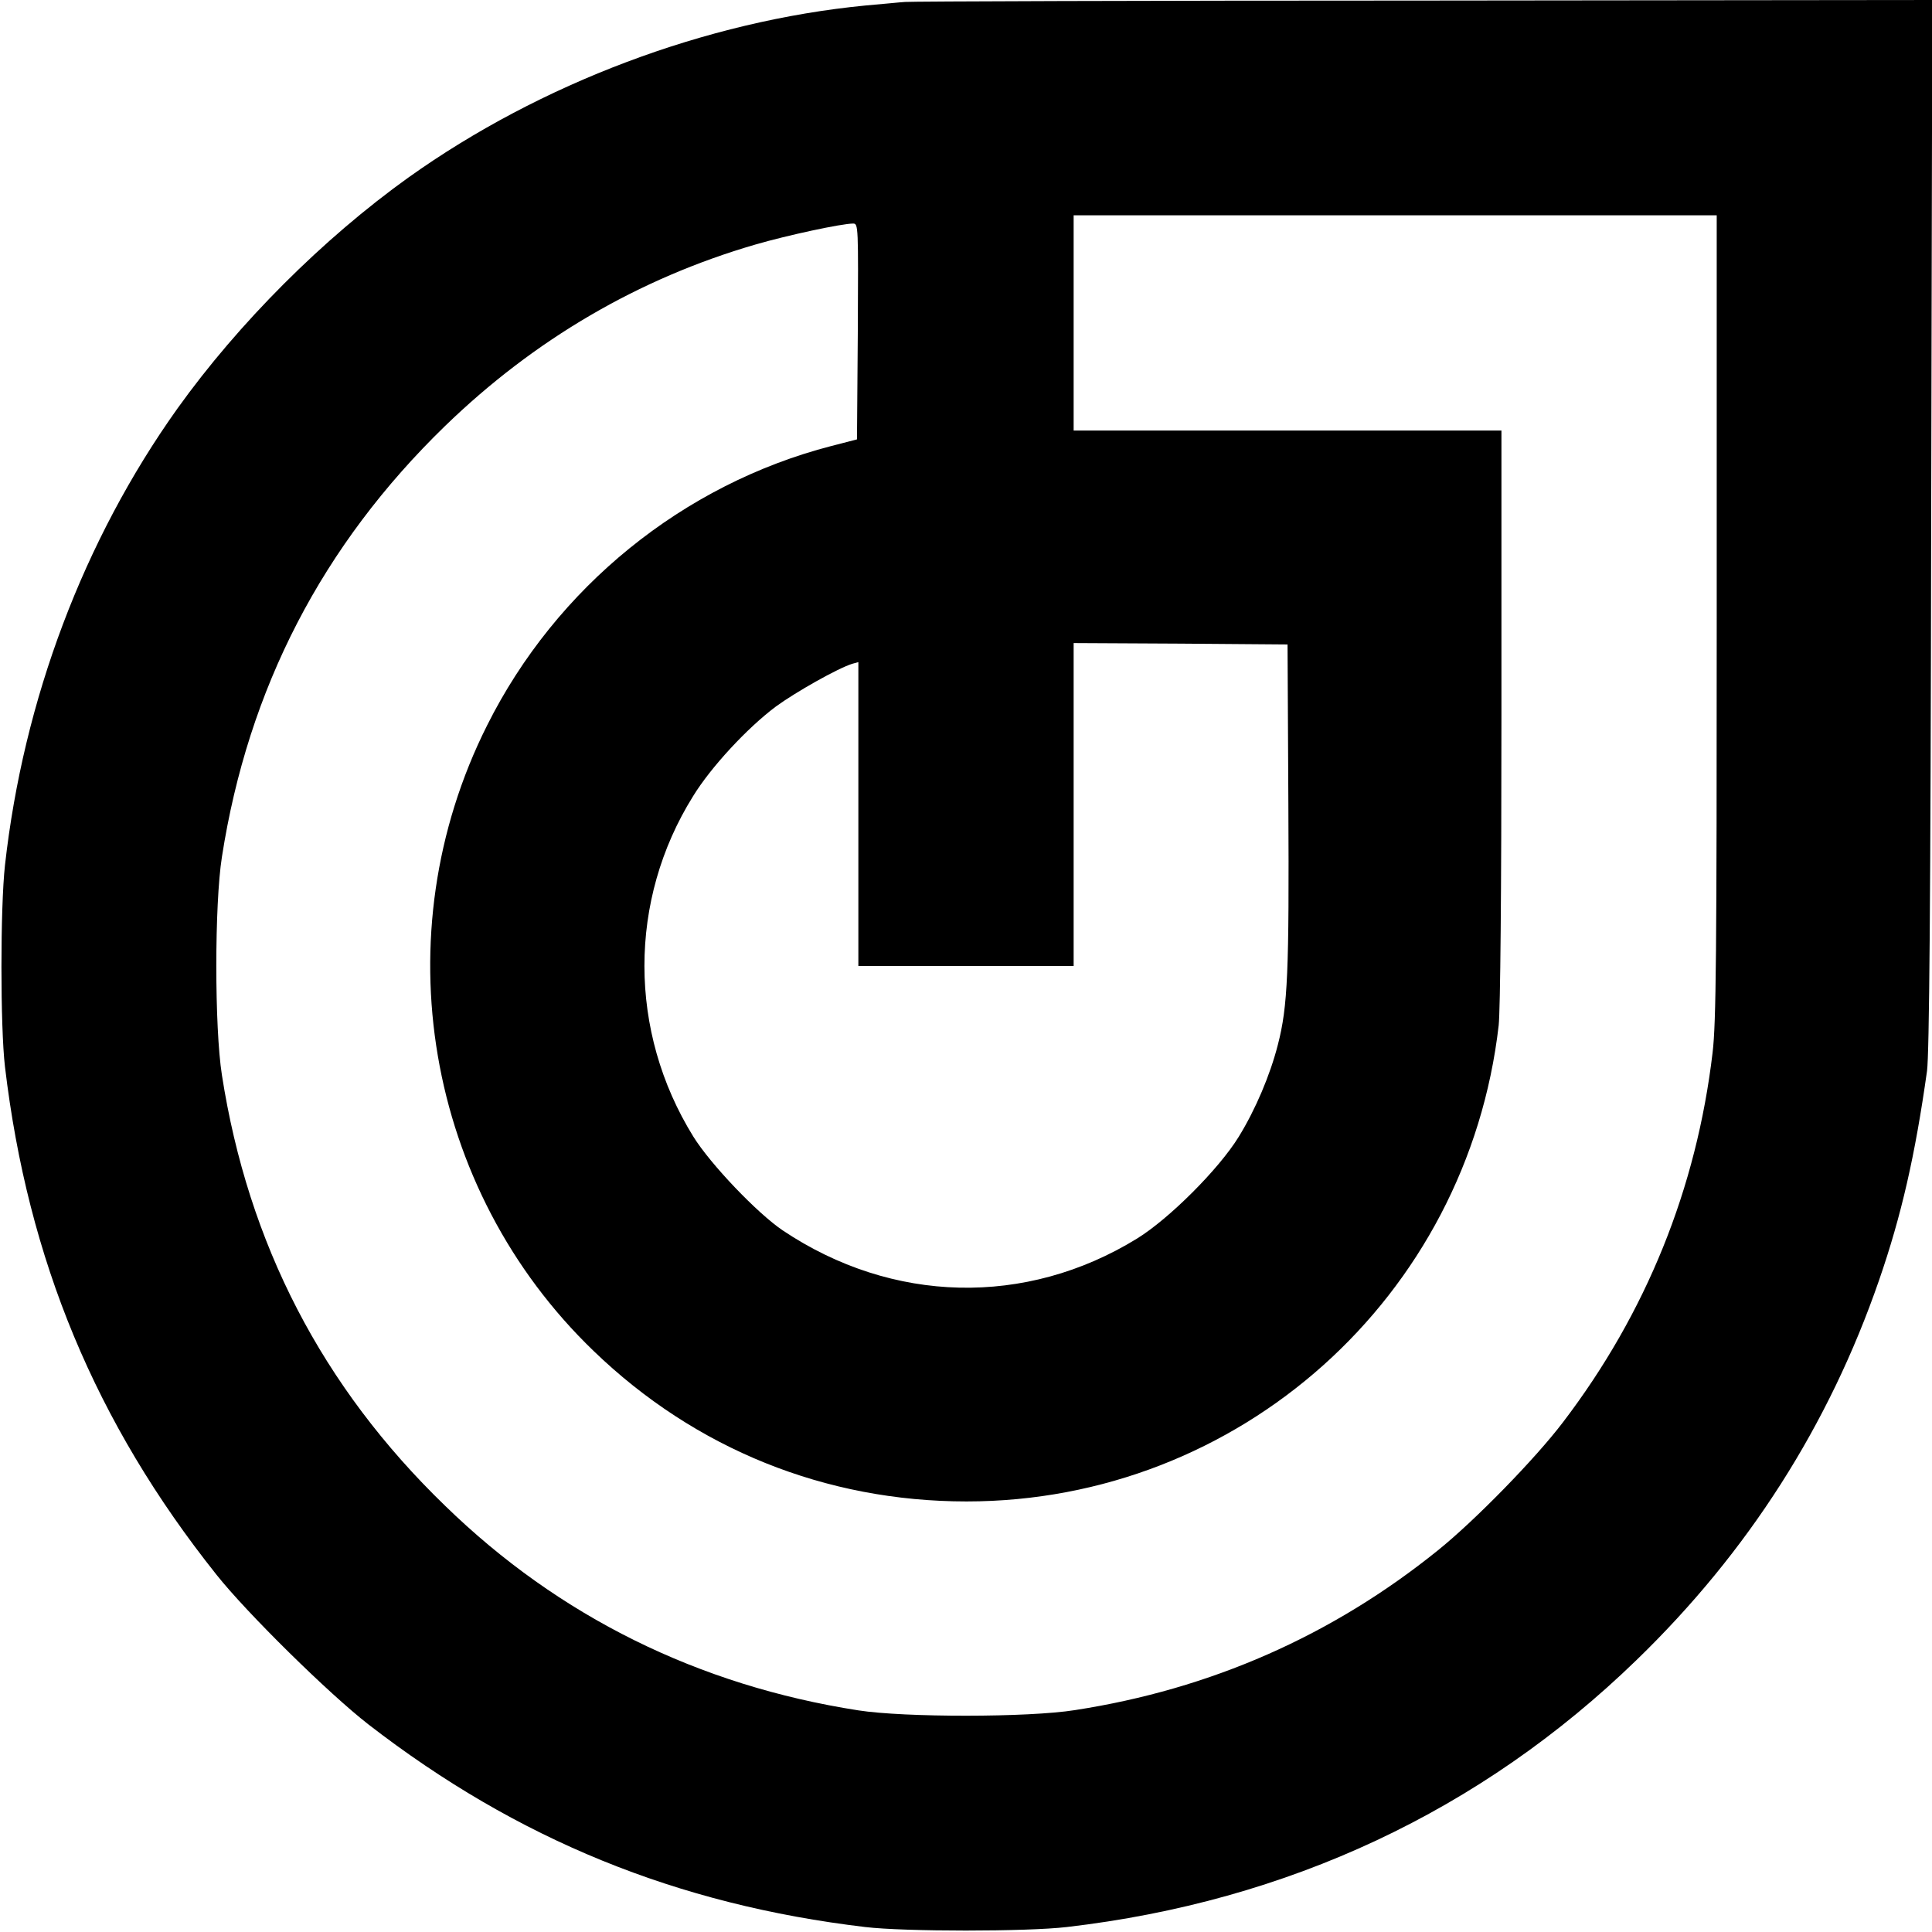 <?xml version="1.0" standalone="no"?>
<!DOCTYPE svg PUBLIC "-//W3C//DTD SVG 20010904//EN"
 "http://www.w3.org/TR/2001/REC-SVG-20010904/DTD/svg10.dtd">
<svg version="1.0" xmlns="http://www.w3.org/2000/svg"
 width="700pt" height="700pt" viewBox="0 0 700 700"
 preserveAspectRatio="xMidYMid meet">
<g transform="translate(0,700) scale(0.1,-0.1)"
fill="#000000" stroke="none">
<path d="M3280 6993 c-19 -1 -84 -8 -145 -13 -576 -56 -1177 -282 -1655 -623
-310 -222 -615 -527 -837 -837 -340 -477 -558 -1055 -625 -1655 -17 -154 -17
-585 0 -730 83 -700 328 -1290 766 -1840 111 -140 408 -432 551 -543 539 -417
1118 -653 1800 -734 142 -17 586 -17 730 0 802 93 1501 421 2064 967 405 392
698 852 879 1376 81 234 131 453 174 759 8 63 13 586 15 1983 l4 1897 -1843
-2 c-1014 0 -1859 -3 -1878 -5z m2940 -2226 c0 -1229 -2 -1472 -15 -1581 -58
-491 -240 -943 -542 -1339 -101 -133 -320 -357 -453 -464 -383 -309 -823 -503
-1315 -579 -169 -27 -618 -27 -785 -1 -579 90 -1085 340 -1497 741 -446 431
-714 950 -809 1561 -27 172 -27 618 0 790 95 611 364 1130 808 1561 324 314
702 535 1125 658 117 34 313 76 354 76 19 0 19 -8 17 -391 l-3 -391 -93 -24
c-537 -139 -997 -512 -1247 -1012 -381 -758 -224 -1680 386 -2267 368 -355
840 -545 1351 -545 988 0 1815 740 1928 1725 6 56 10 481 10 1123 l0 1032
-775 0 -775 0 0 390 0 390 1165 0 1165 0 0 -1453z m-1552 -682 c3 -605 -2
-731 -38 -870 -28 -110 -81 -235 -142 -334 -72 -117 -252 -297 -369 -369 -402
-247 -886 -236 -1283 30 -92 62 -262 240 -324 340 -236 381 -236 856 -1 1233
65 106 197 248 300 325 71 52 225 139 277 155 l22 6 0 -550 0 -551 390 0 390
0 0 585 0 585 388 -2 387 -3 3 -580z"/>
</g>
</svg>

